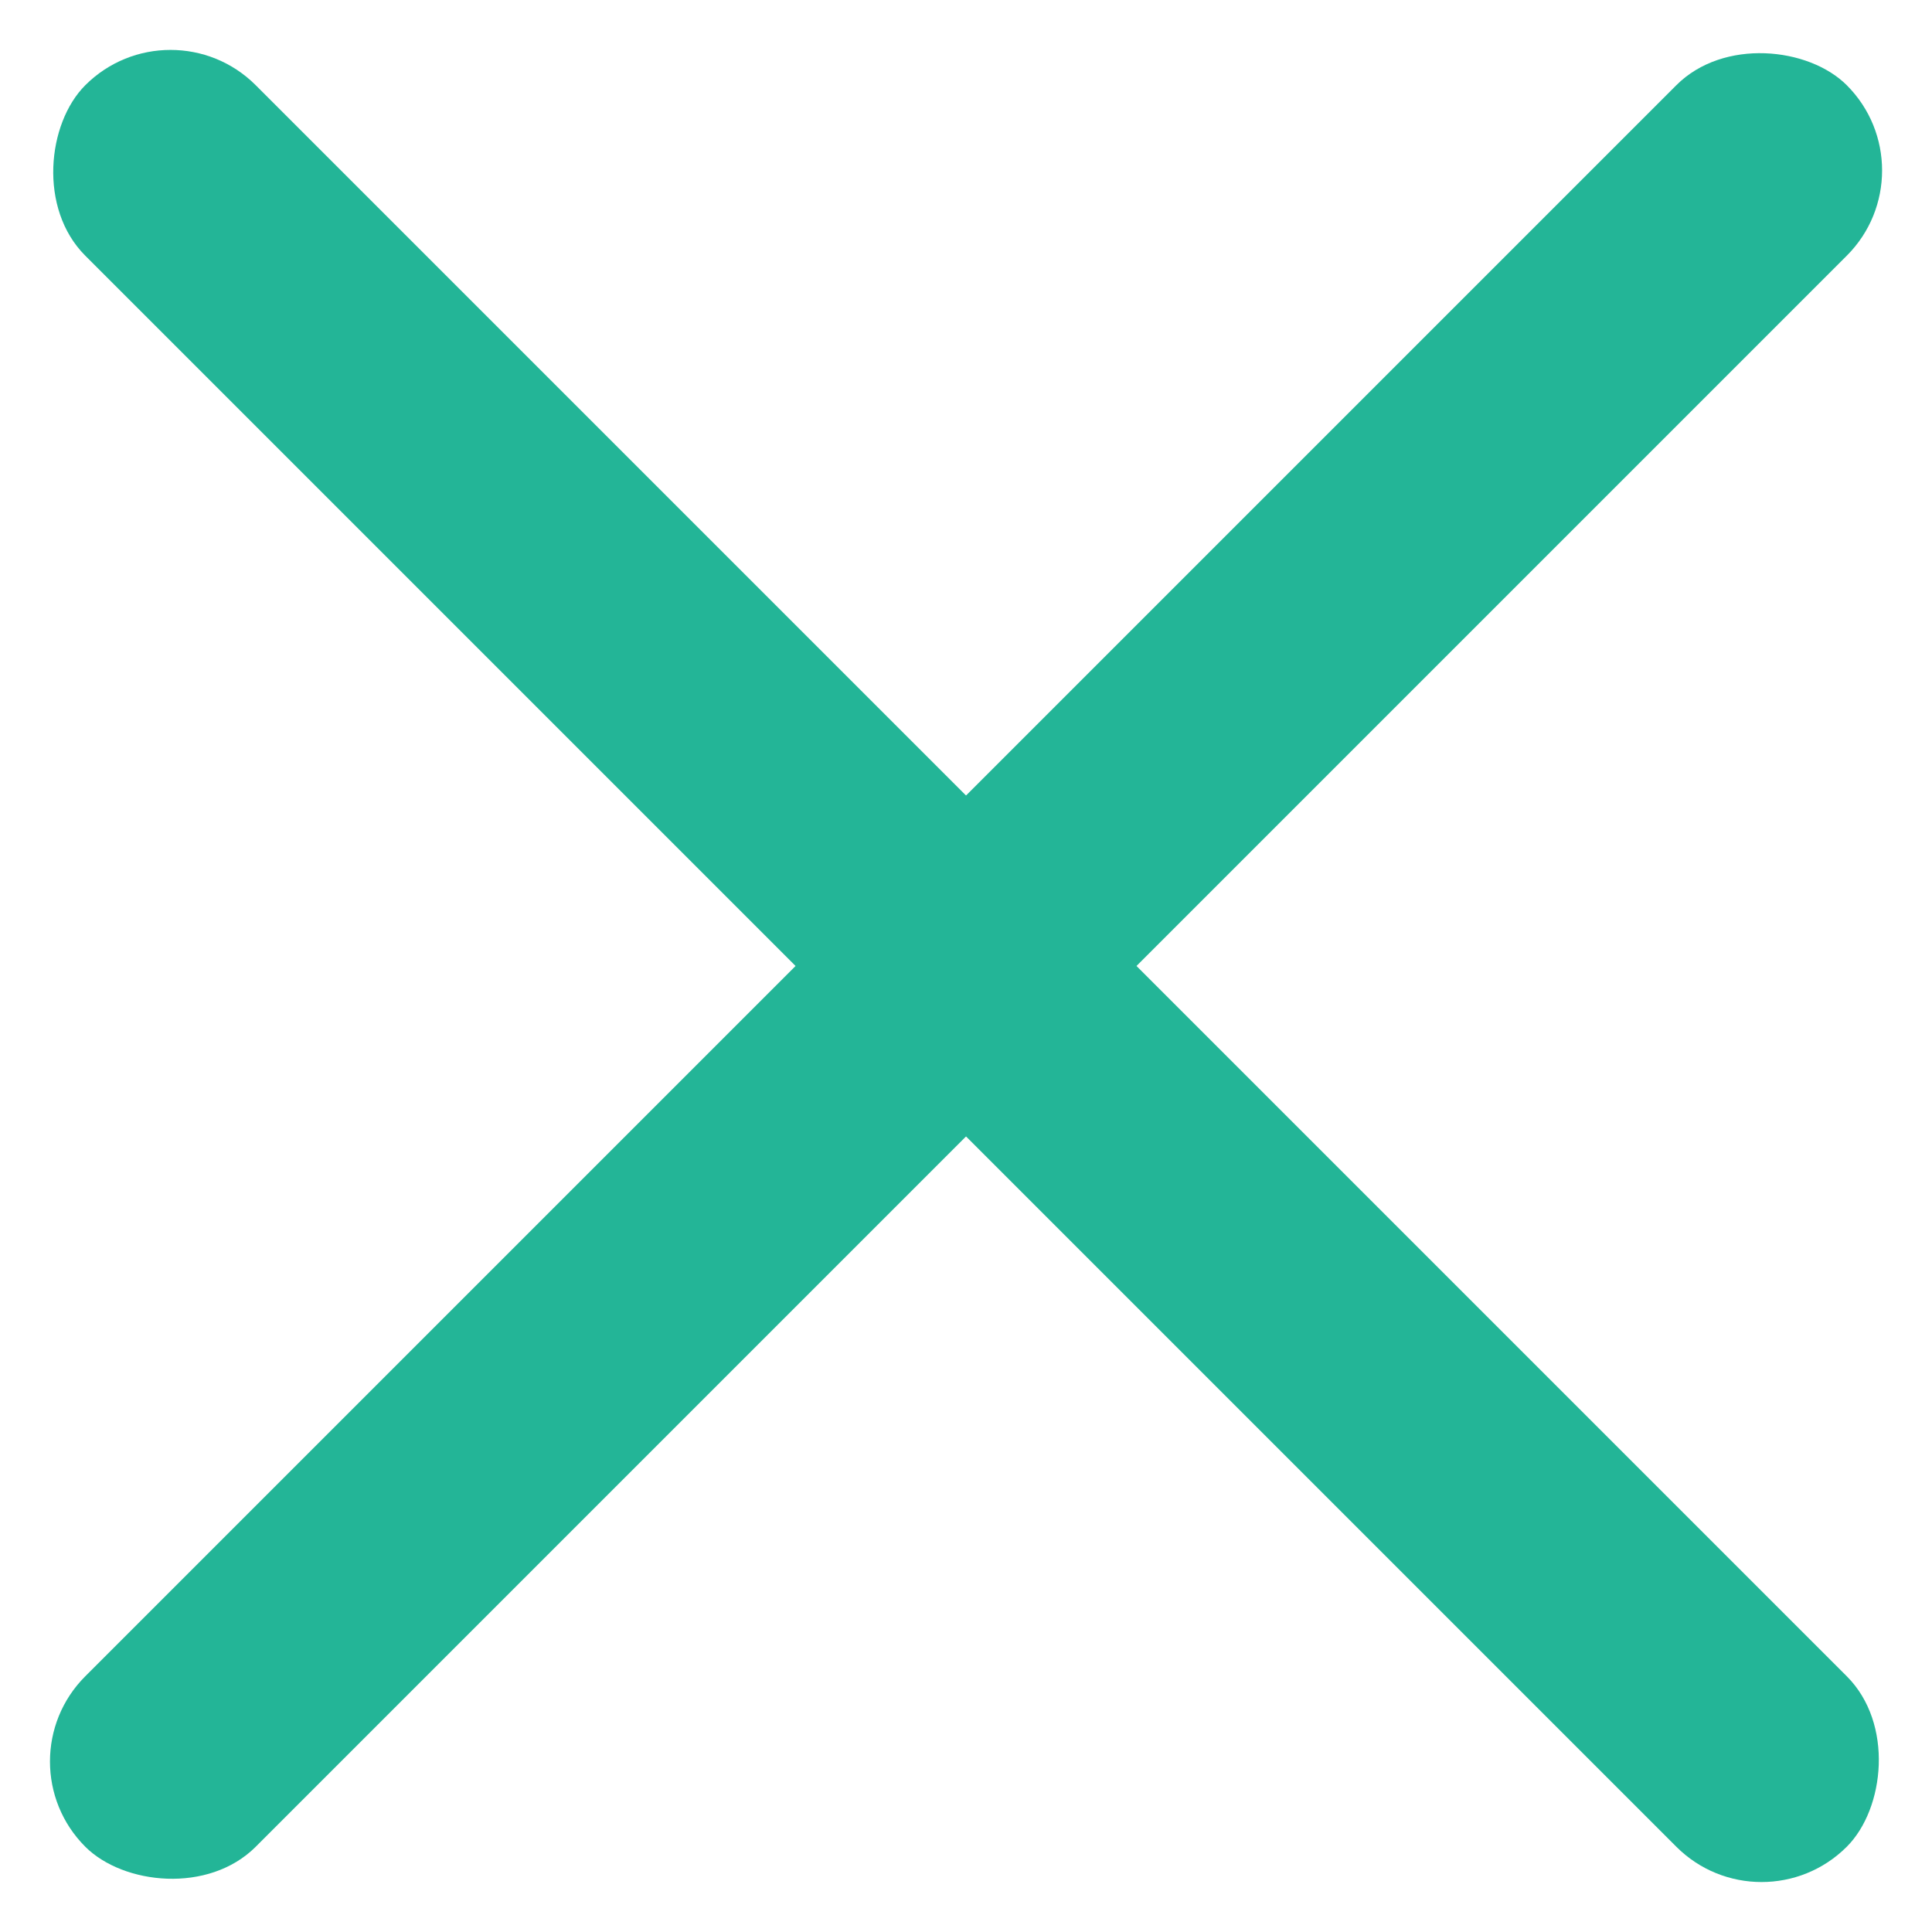 <svg xmlns="http://www.w3.org/2000/svg" viewBox="0 0 24.042 24.042" width="24.042" height="24.042"><g fill="#23b597" transform="rotate(45 893.22 -969.983)"><rect width="31" height="3" data-name="長方形 1427" rx="1.5" transform="rotate(90 317 649)"/><rect width="31" height="3" data-name="長方形 1436" rx="1.5" transform="rotate(180 490 174.5)"/></g></svg>